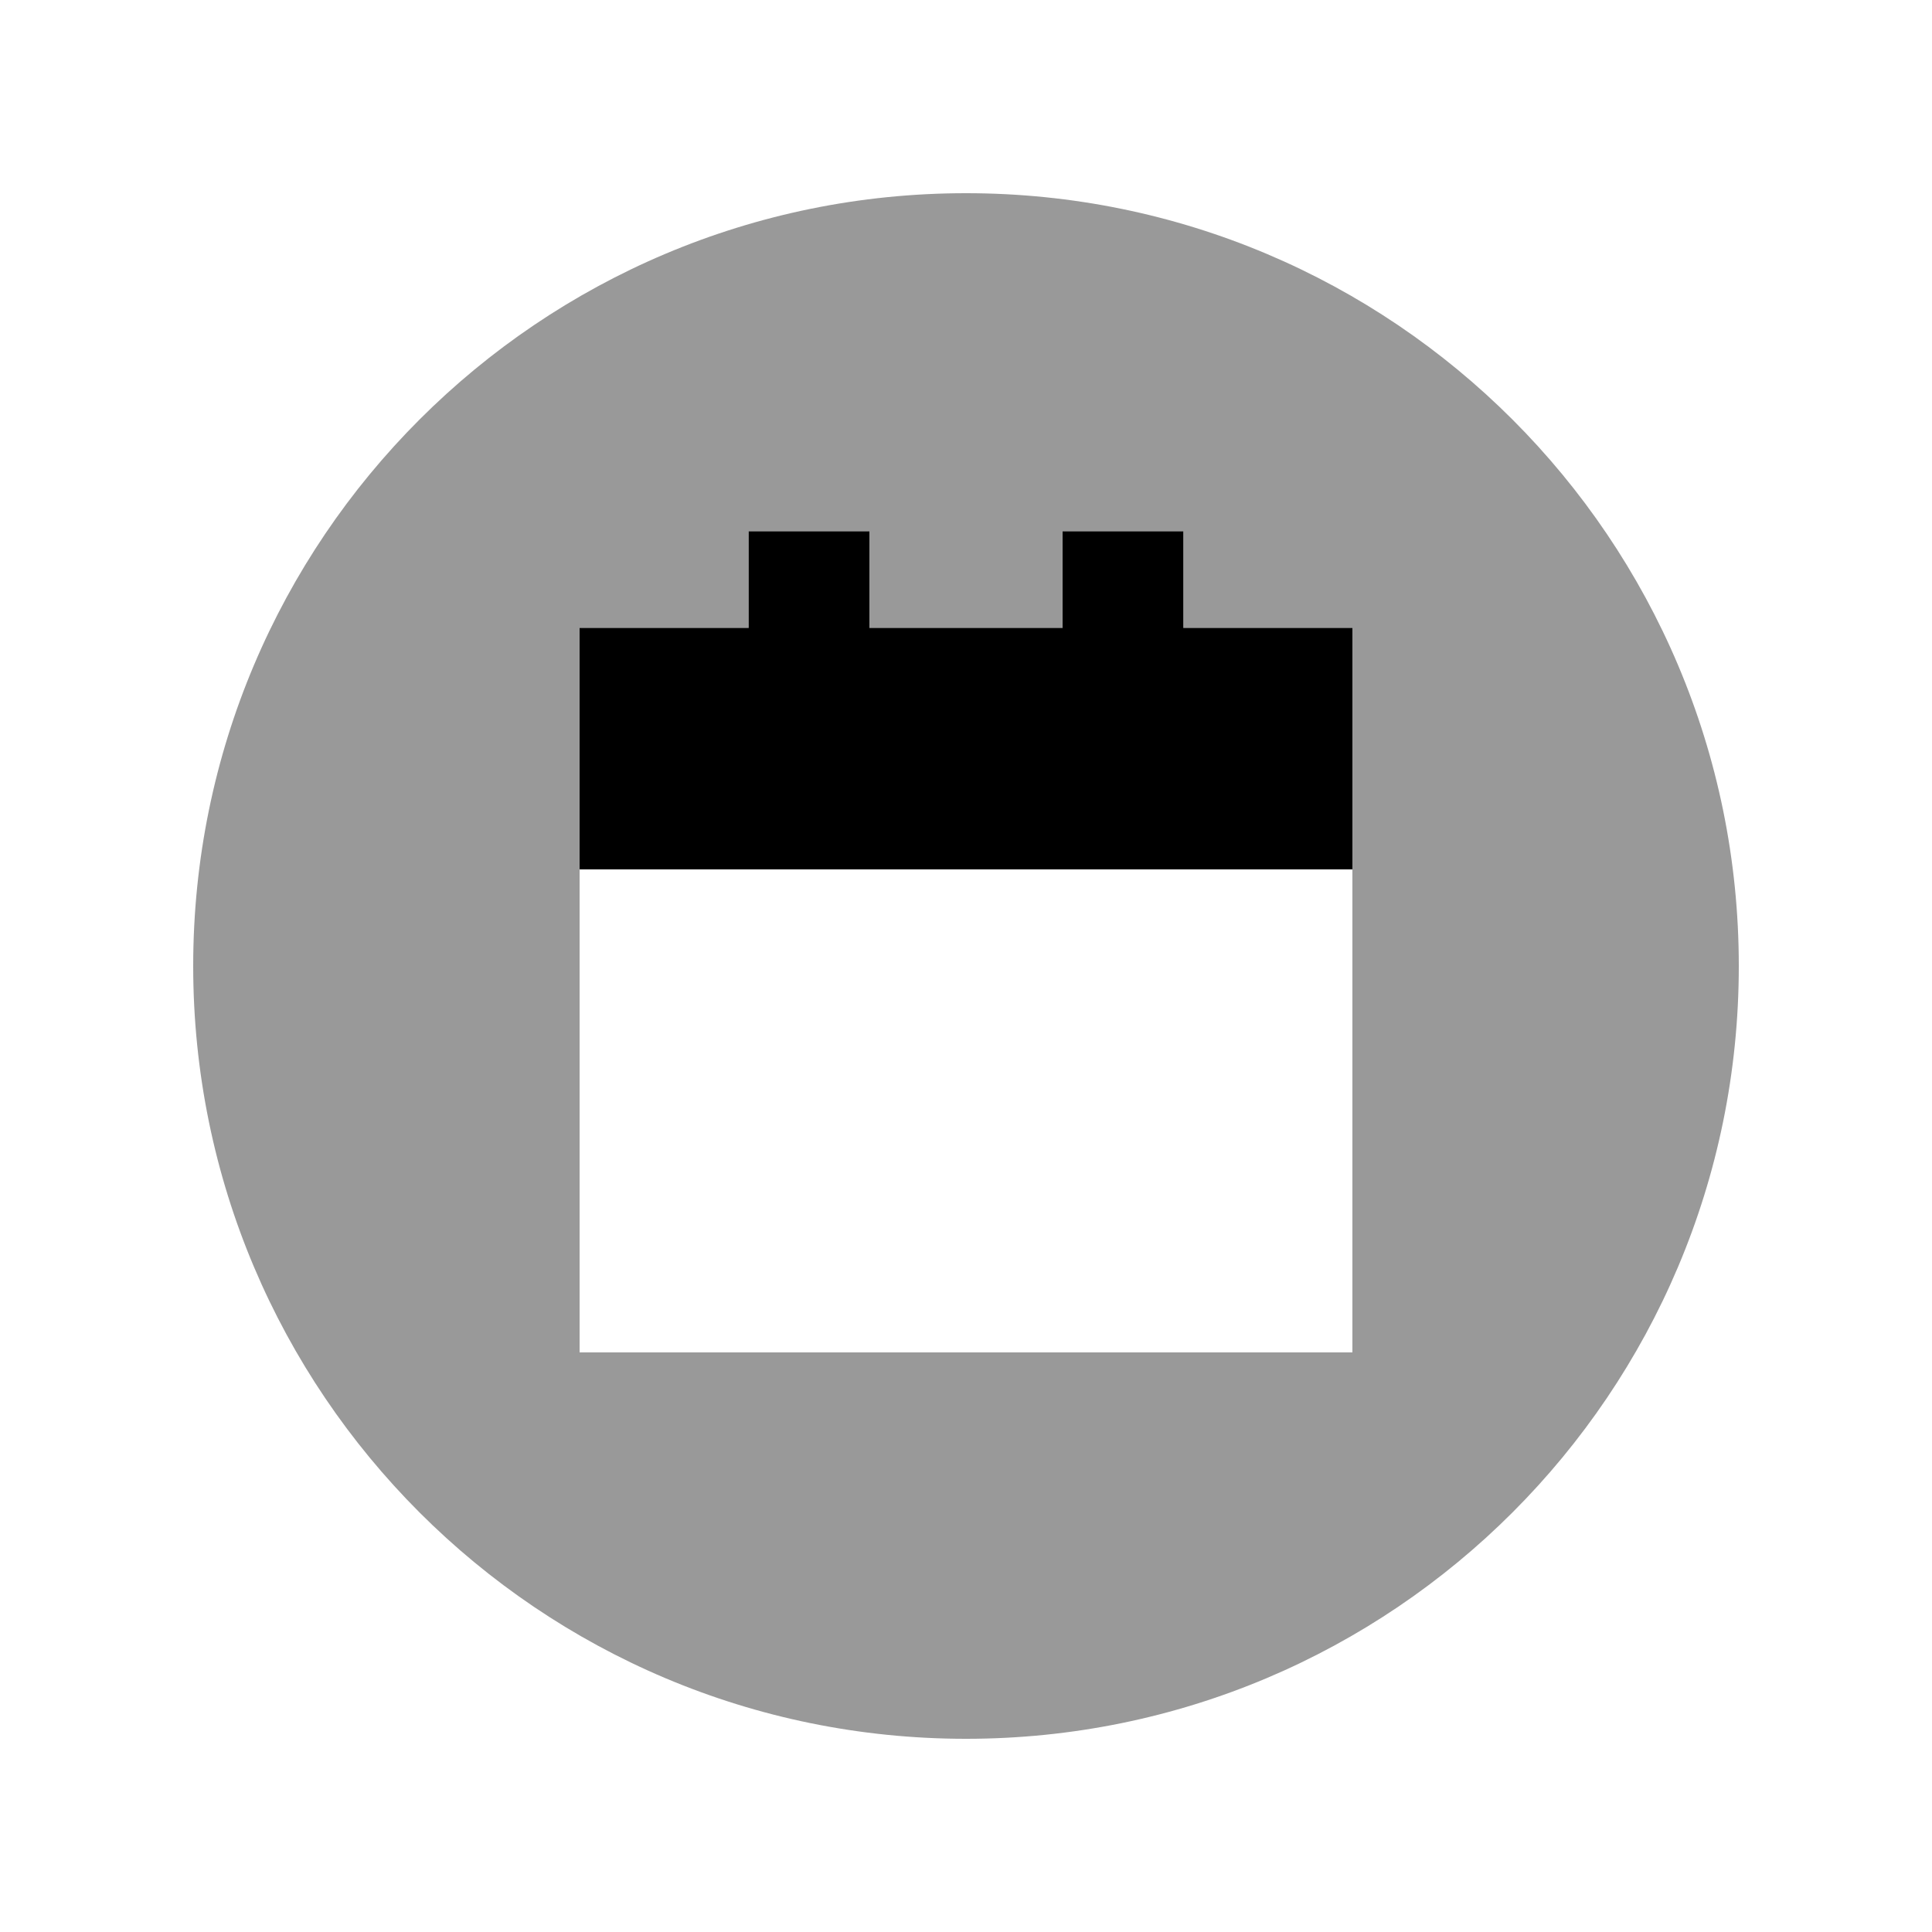 <svg xmlns="http://www.w3.org/2000/svg" viewBox="0 0 640 640"><!--! Font Awesome Pro 7.1.0 by @fontawesome - https://fontawesome.com License - https://fontawesome.com/license (Commercial License) Copyright 2025 Fonticons, Inc. --><path opacity=".4" fill="currentColor" d="M64 320C64 461.4 178.6 576 320 576C461.4 576 576 461.4 576 320C576 178.6 461.4 64 320 64C178.6 64 64 178.6 64 320zM192 208L248 208L248 176L288 176L288 208L352 208L352 176L392 176L392 208L448 208L448 448L192 448L192 208z"/><path fill="currentColor" d="M248 176L288 176L288 208L352 208L352 176L392 176L392 208L448 208L448 288L192 288L192 208L248 208L248 176z"/></svg>